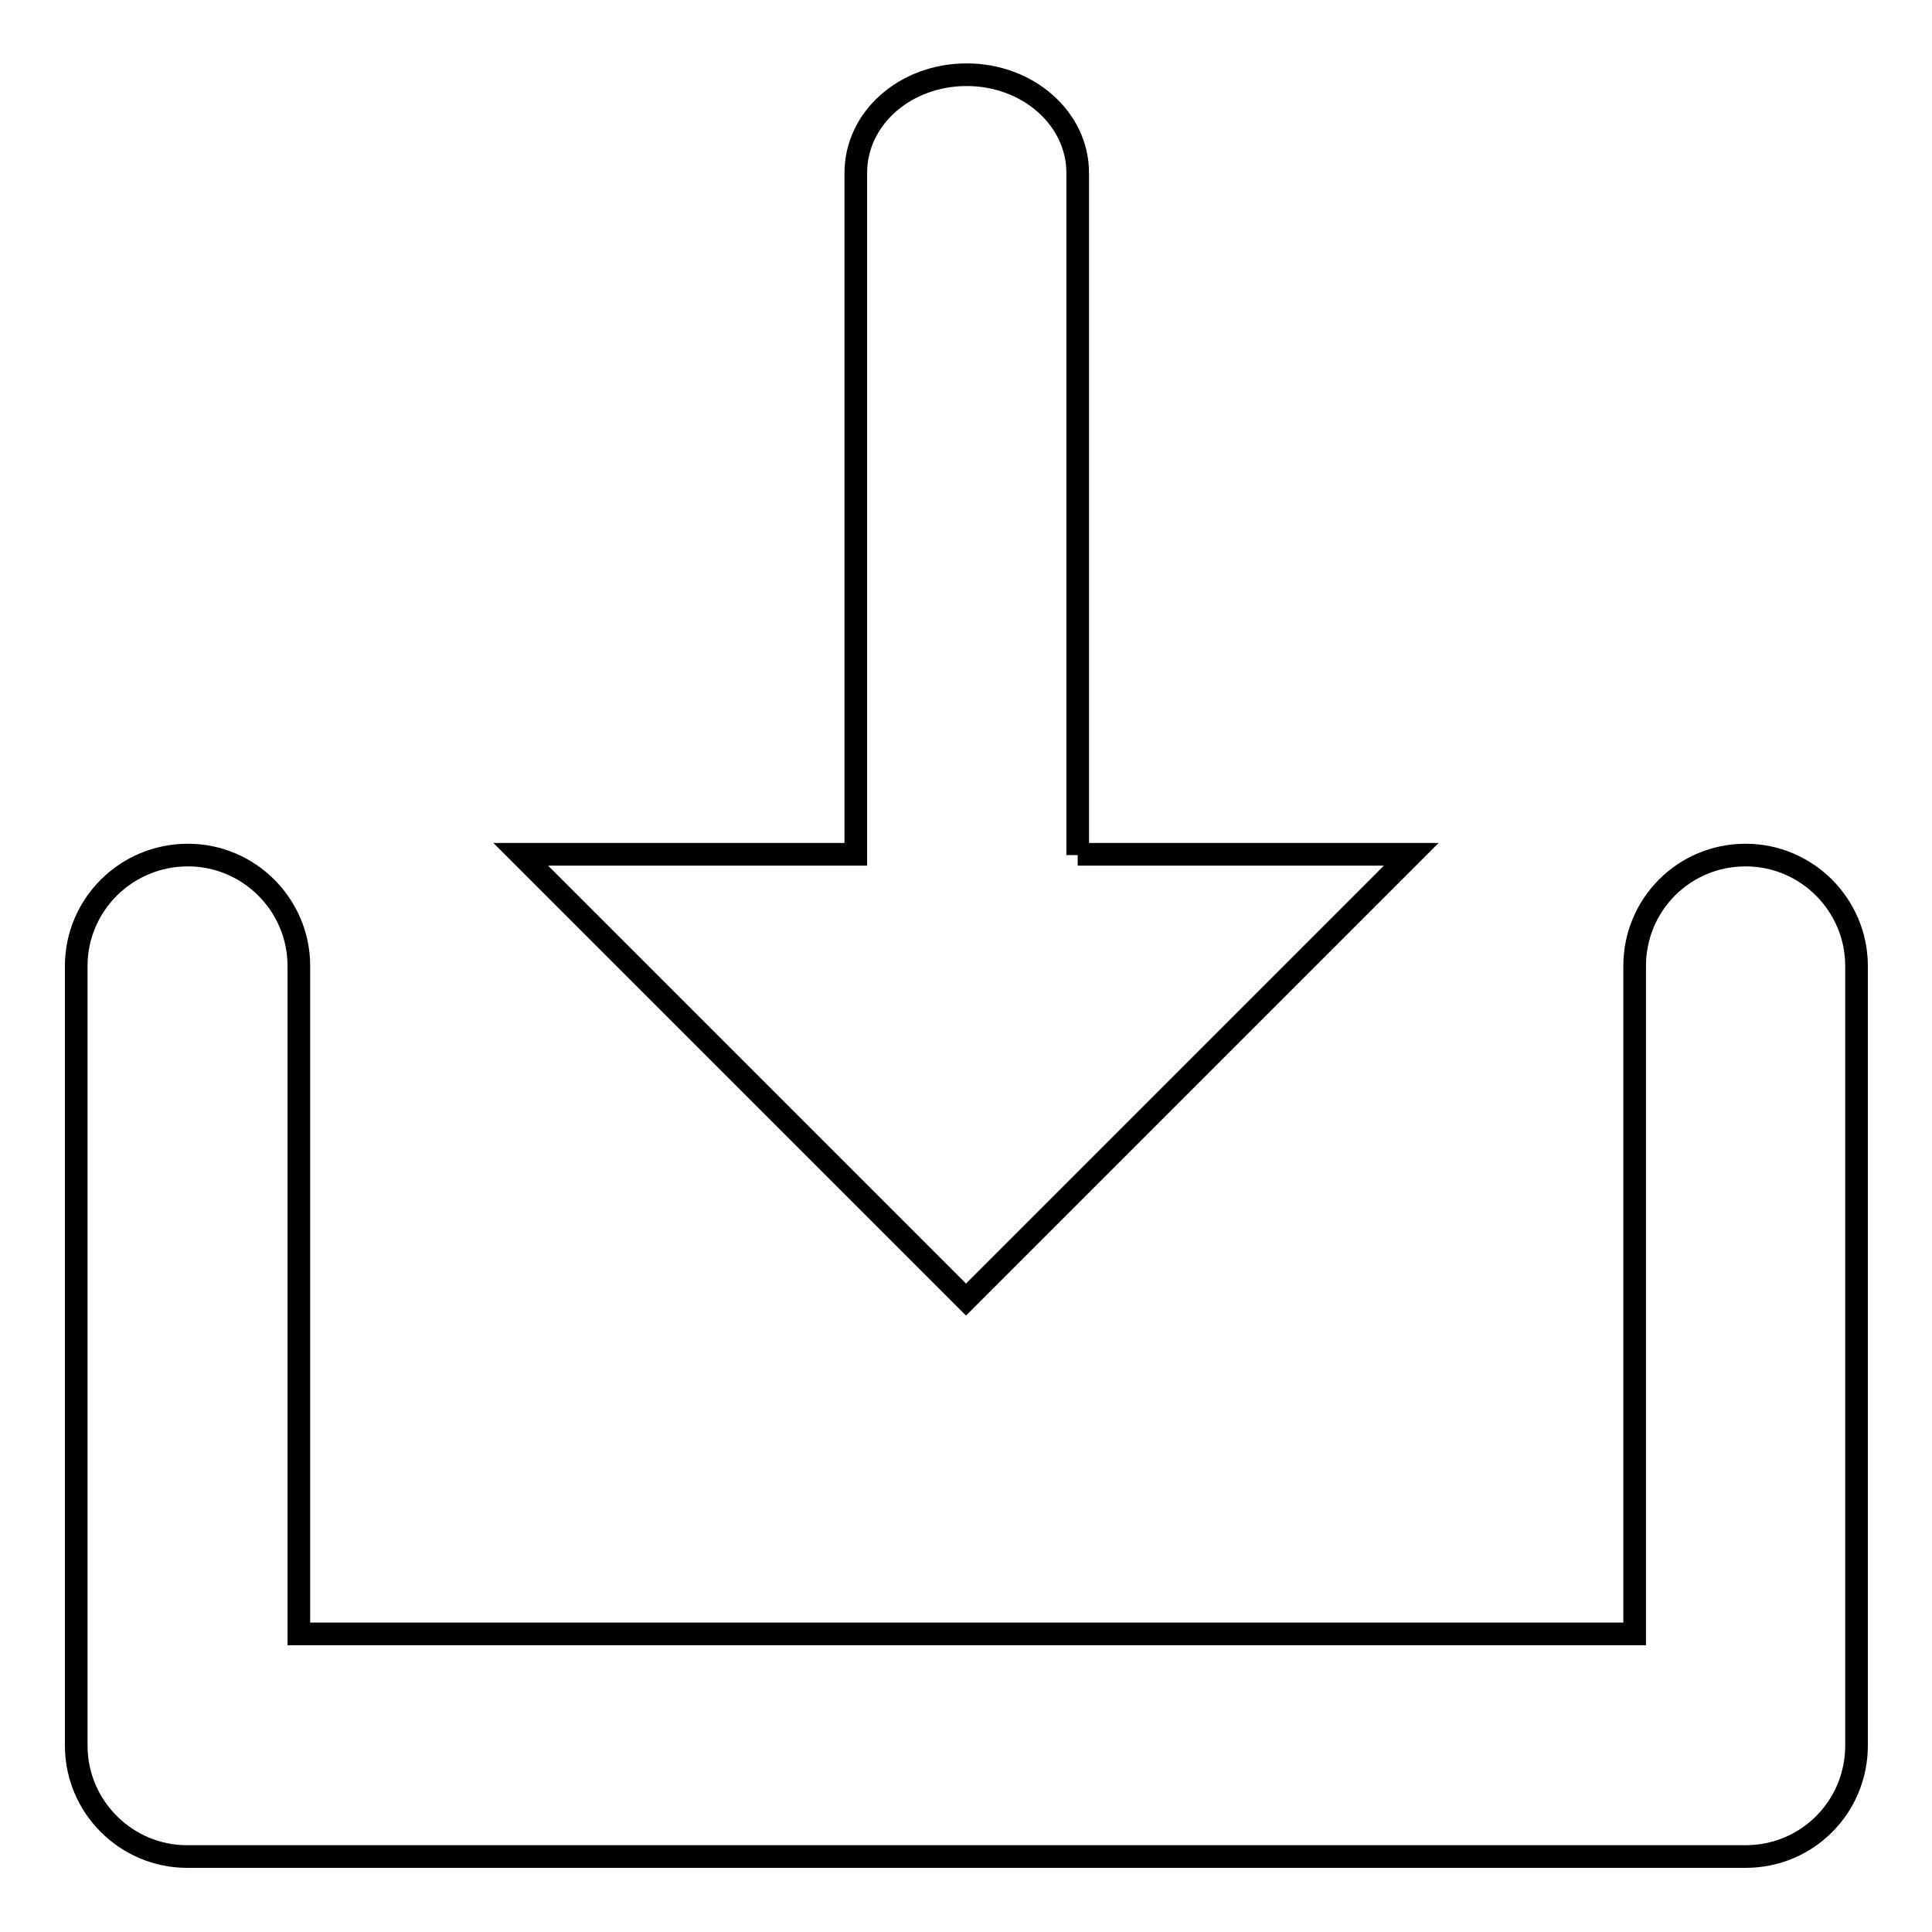 <?xml version="1.0" encoding="utf-8"?>
<!-- Svg Vector Icons : http://www.onlinewebfonts.com/icon -->
<!DOCTYPE svg PUBLIC "-//W3C//DTD SVG 1.1//EN" "http://www.w3.org/Graphics/SVG/1.1/DTD/svg11.dtd">
<svg version="1.1" xmlns="http://www.w3.org/2000/svg" xmlns:xlink="http://www.w3.org/1999/xlink" x="0px" y="0px" viewBox="0 0 256 256" enable-background="new 0 0 256 256" xml:space="preserve">
<g><g><path stroke-width="3" fill-opacity="0" stroke="#000000"  d="M231.3,113.3c-8.2,0-14.7,6.6-14.7,14.7v88.5h-177V128c0-8.1-6.6-14.7-14.7-14.7c-8.2,0-14.8,6.6-14.8,14.7v103.3c0,8.1,6.6,14.7,14.7,14.7h206.5c8.2,0,14.7-6.6,14.7-14.7V128C246,119.9,239.4,113.3,231.3,113.3L231.3,113.3z M142.8,113.3V22.9c0-7.2-6.6-13-14.7-13c-8.2,0-14.7,5.8-14.7,13v90.3H69l59,59l59-59H142.8L142.8,113.3z"/></g></g>
</svg>